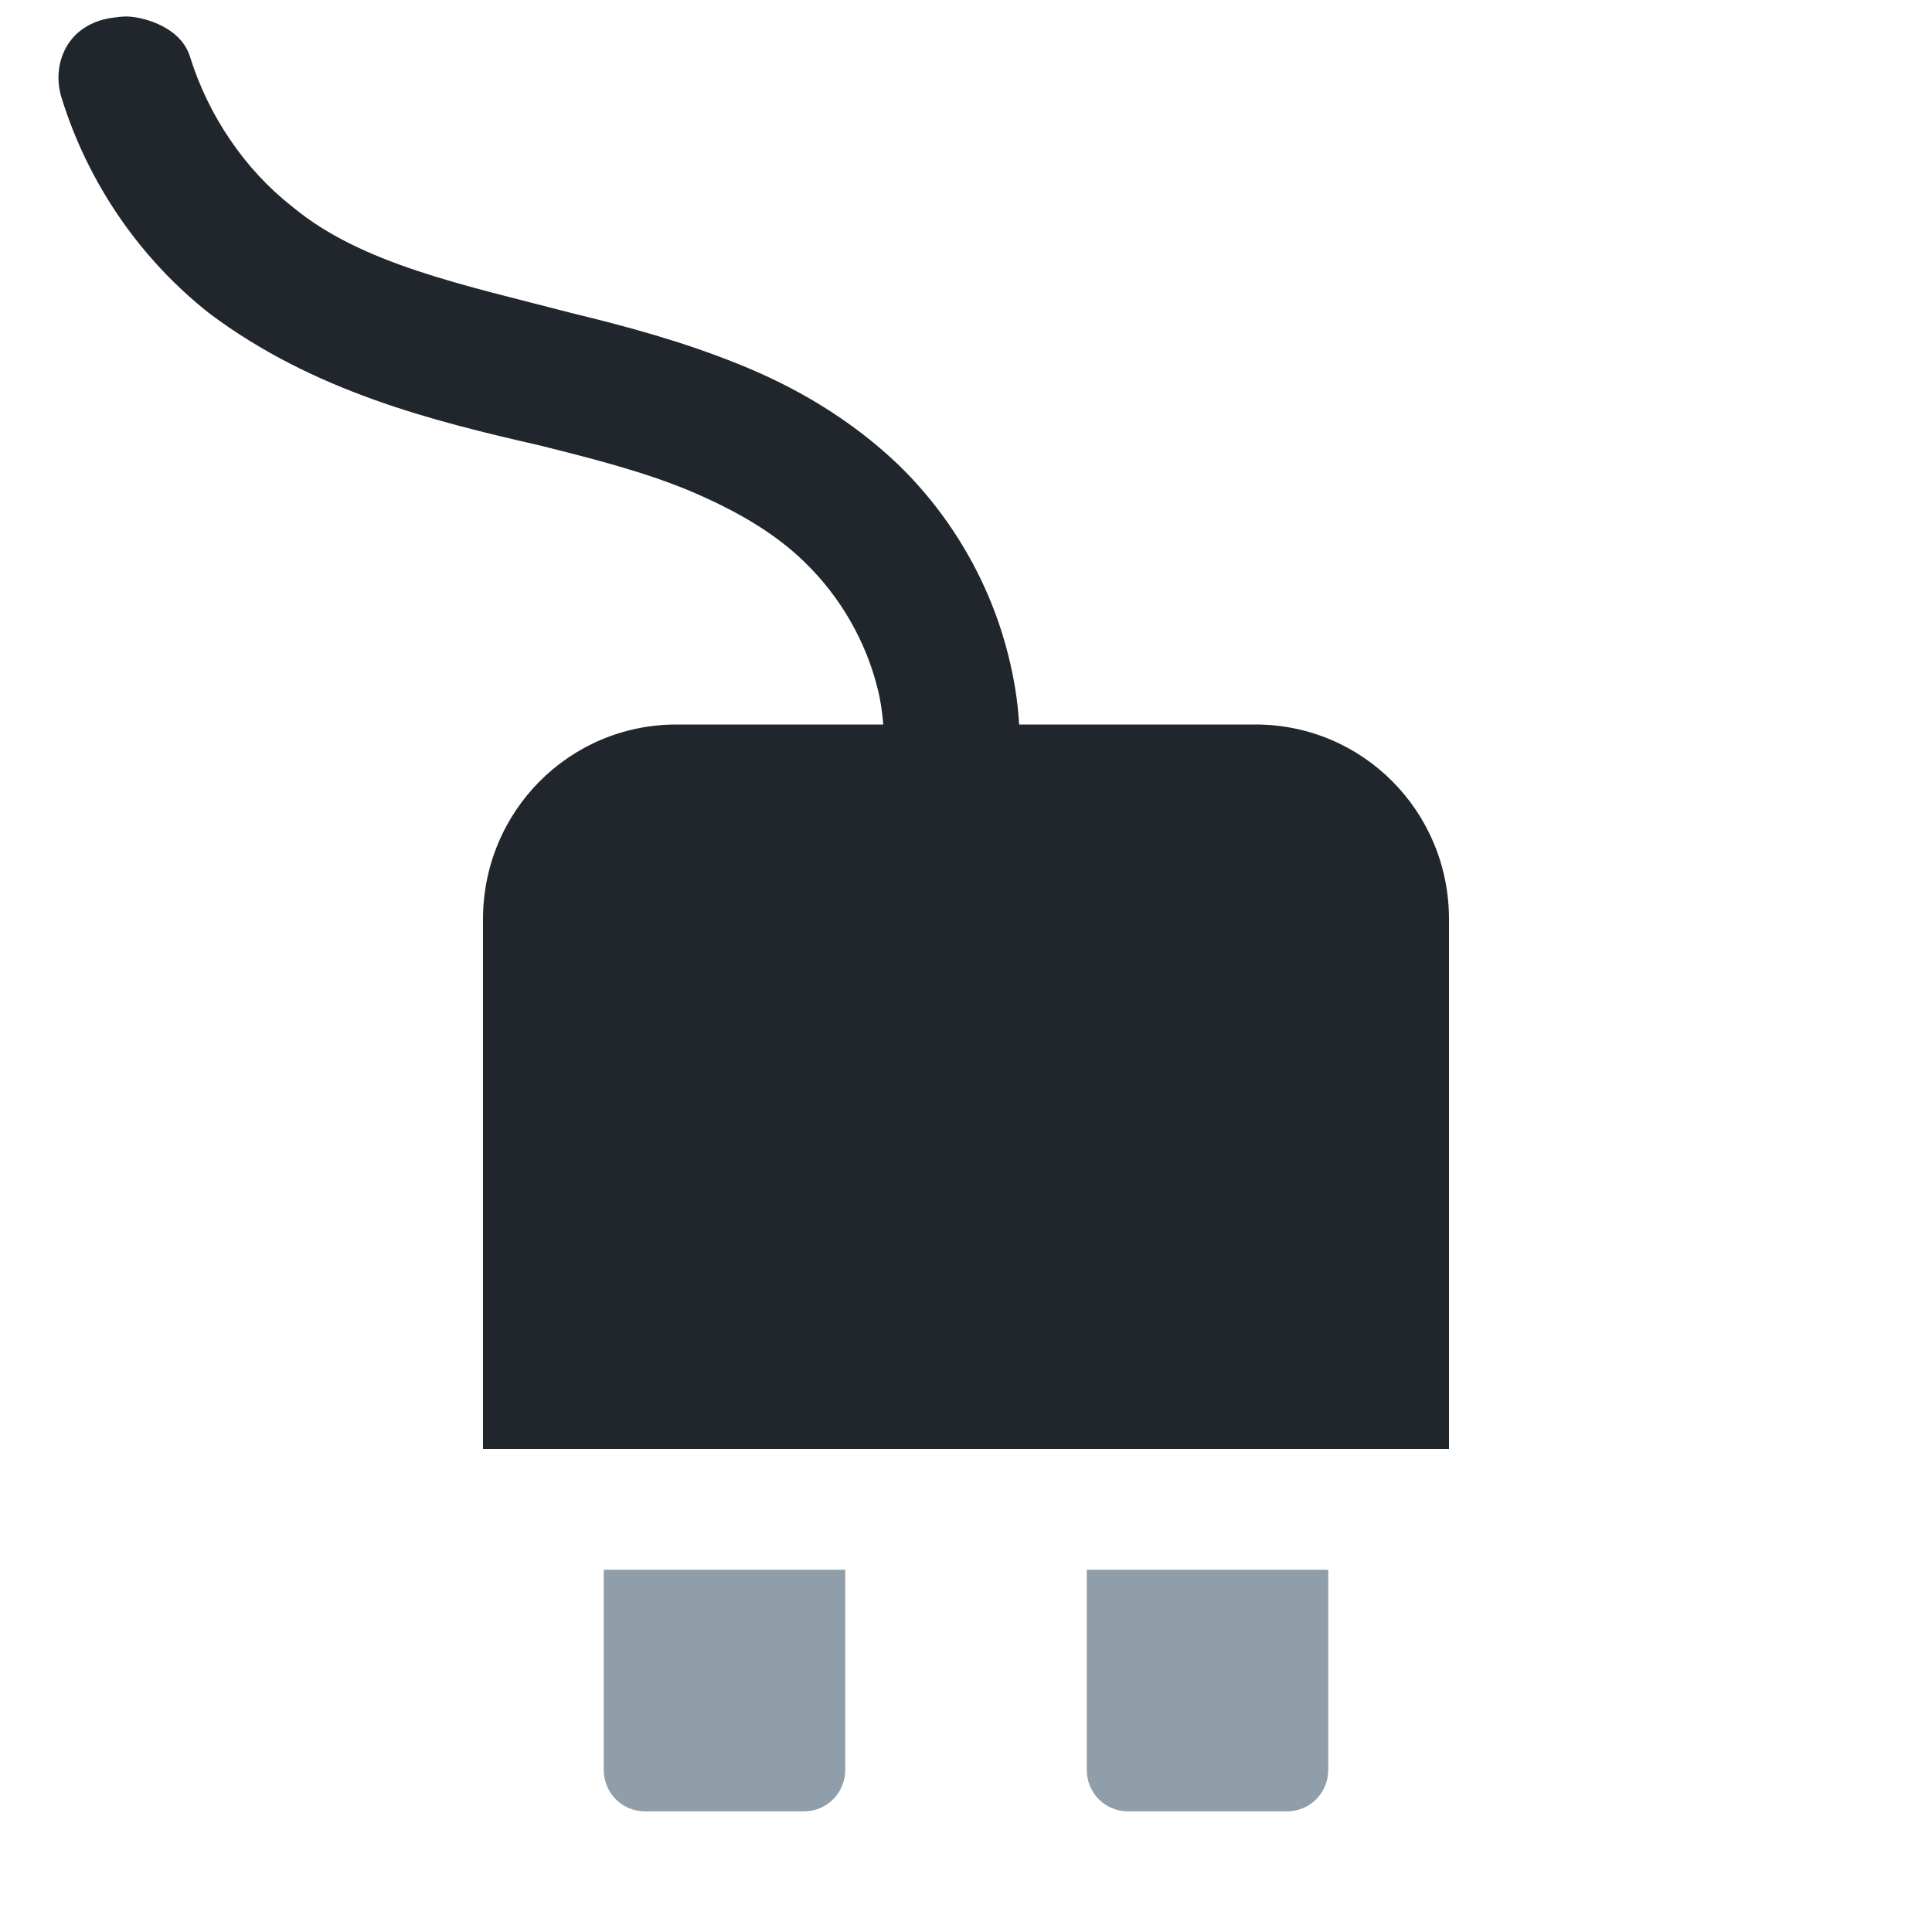 <svg xmlns="http://www.w3.org/2000/svg" viewBox="0 0 16 16">
 <path d="m 7 13 0 1.656 c 0 0.192 -0.152 0.345 -0.342 0.345 l -1.316 0 c -0.191 0 -0.342 -0.153 -0.342 -0.345 l 0 -1.656 m 6 0 0 1.656 c 0 0.192 -0.152 0.345 -0.342 0.345 l -1.316 0 c -0.191 0 -0.342 -0.153 -0.342 -0.345 l 0 -1.656" style="fill:#909ea9;fill-opacity:1"/>
 <path d="m 1.046 0.136 c 0.111 0.004 0.214 0.037 0.3 0.081 0.114 0.06 0.194 0.144 0.228 0.254 0.151 0.485 0.452 0.932 0.846 1.24 0.573 0.478 1.425 0.649 2.311 0.881 0.446 0.108 0.912 0.233 1.379 0.421 0.469 0.187 0.929 0.454 1.327 0.833 c 0.443 0.429 0.763 0.98 0.913 1.58 0.049 0.197 0.078 0.372 0.09 0.574 l 1.957 0 c 0.888 0 1.603 0.719 1.603 1.613 l 0 4.387 -8 0 0 -4.387 c 0 -0.894 0.715 -1.613 1.603 -1.613 l 1.712 0 c -0.01 -0.109 -0.021 -0.196 -0.048 -0.301 -0.097 -0.391 -0.31 -0.759 -0.599 -1.039 -0.257 -0.255 -0.602 -0.447 -0.975 -0.603 -0.375 -0.154 -0.791 -0.26 -1.227 -0.369 -0.879 -0.201 -1.869 -0.446 -2.73 -1.091 -0.581 -0.457 -1.01 -1.087 -1.227 -1.79 c -0.049 -0.159 -0.023 -0.324 0.057 -0.445 0.08 -0.121 0.213 -0.195 0.366 -0.215 0.038 -0.005 0.077 -0.011 0.114 -0.01 z" style="fill:#20262b;fill-opacity:1"/>
</svg>
